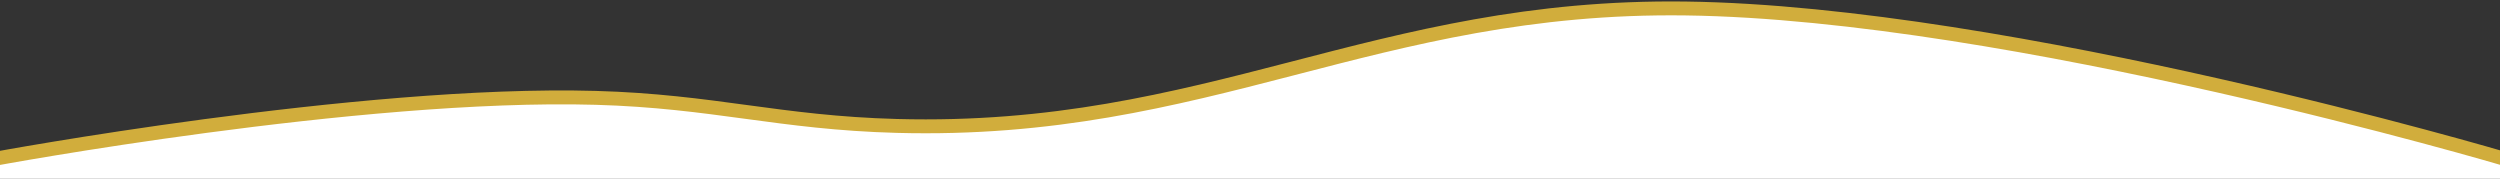 <svg xmlns="http://www.w3.org/2000/svg" width="1440" height="103" viewBox="0 0 1440 103" fill="none"><rect x="0" y="0" width="1440" height="103" fill="#333333" stroke="none"/><path d="M343.079 56.362C206.892 52.506 -4 91.659 -4 91.659V265.601H1443.14V91.659C1443.14 91.659 1158.49 7.393 971.057 4.889C791.648 2.492 695.978 77.376 516.619 72.54C448.578 70.705 411.117 58.289 343.079 56.362Z" fill="white"></path><path d="M-4 91.659C-4 91.659 206.892 52.506 343.079 56.362C411.117 58.289 448.578 70.705 516.619 72.54C695.978 77.376 791.648 2.492 971.057 4.889C1158.49 7.393 1443.14 91.659 1443.14 91.659" stroke="#D1AD3C" stroke-width="8"></path></svg>